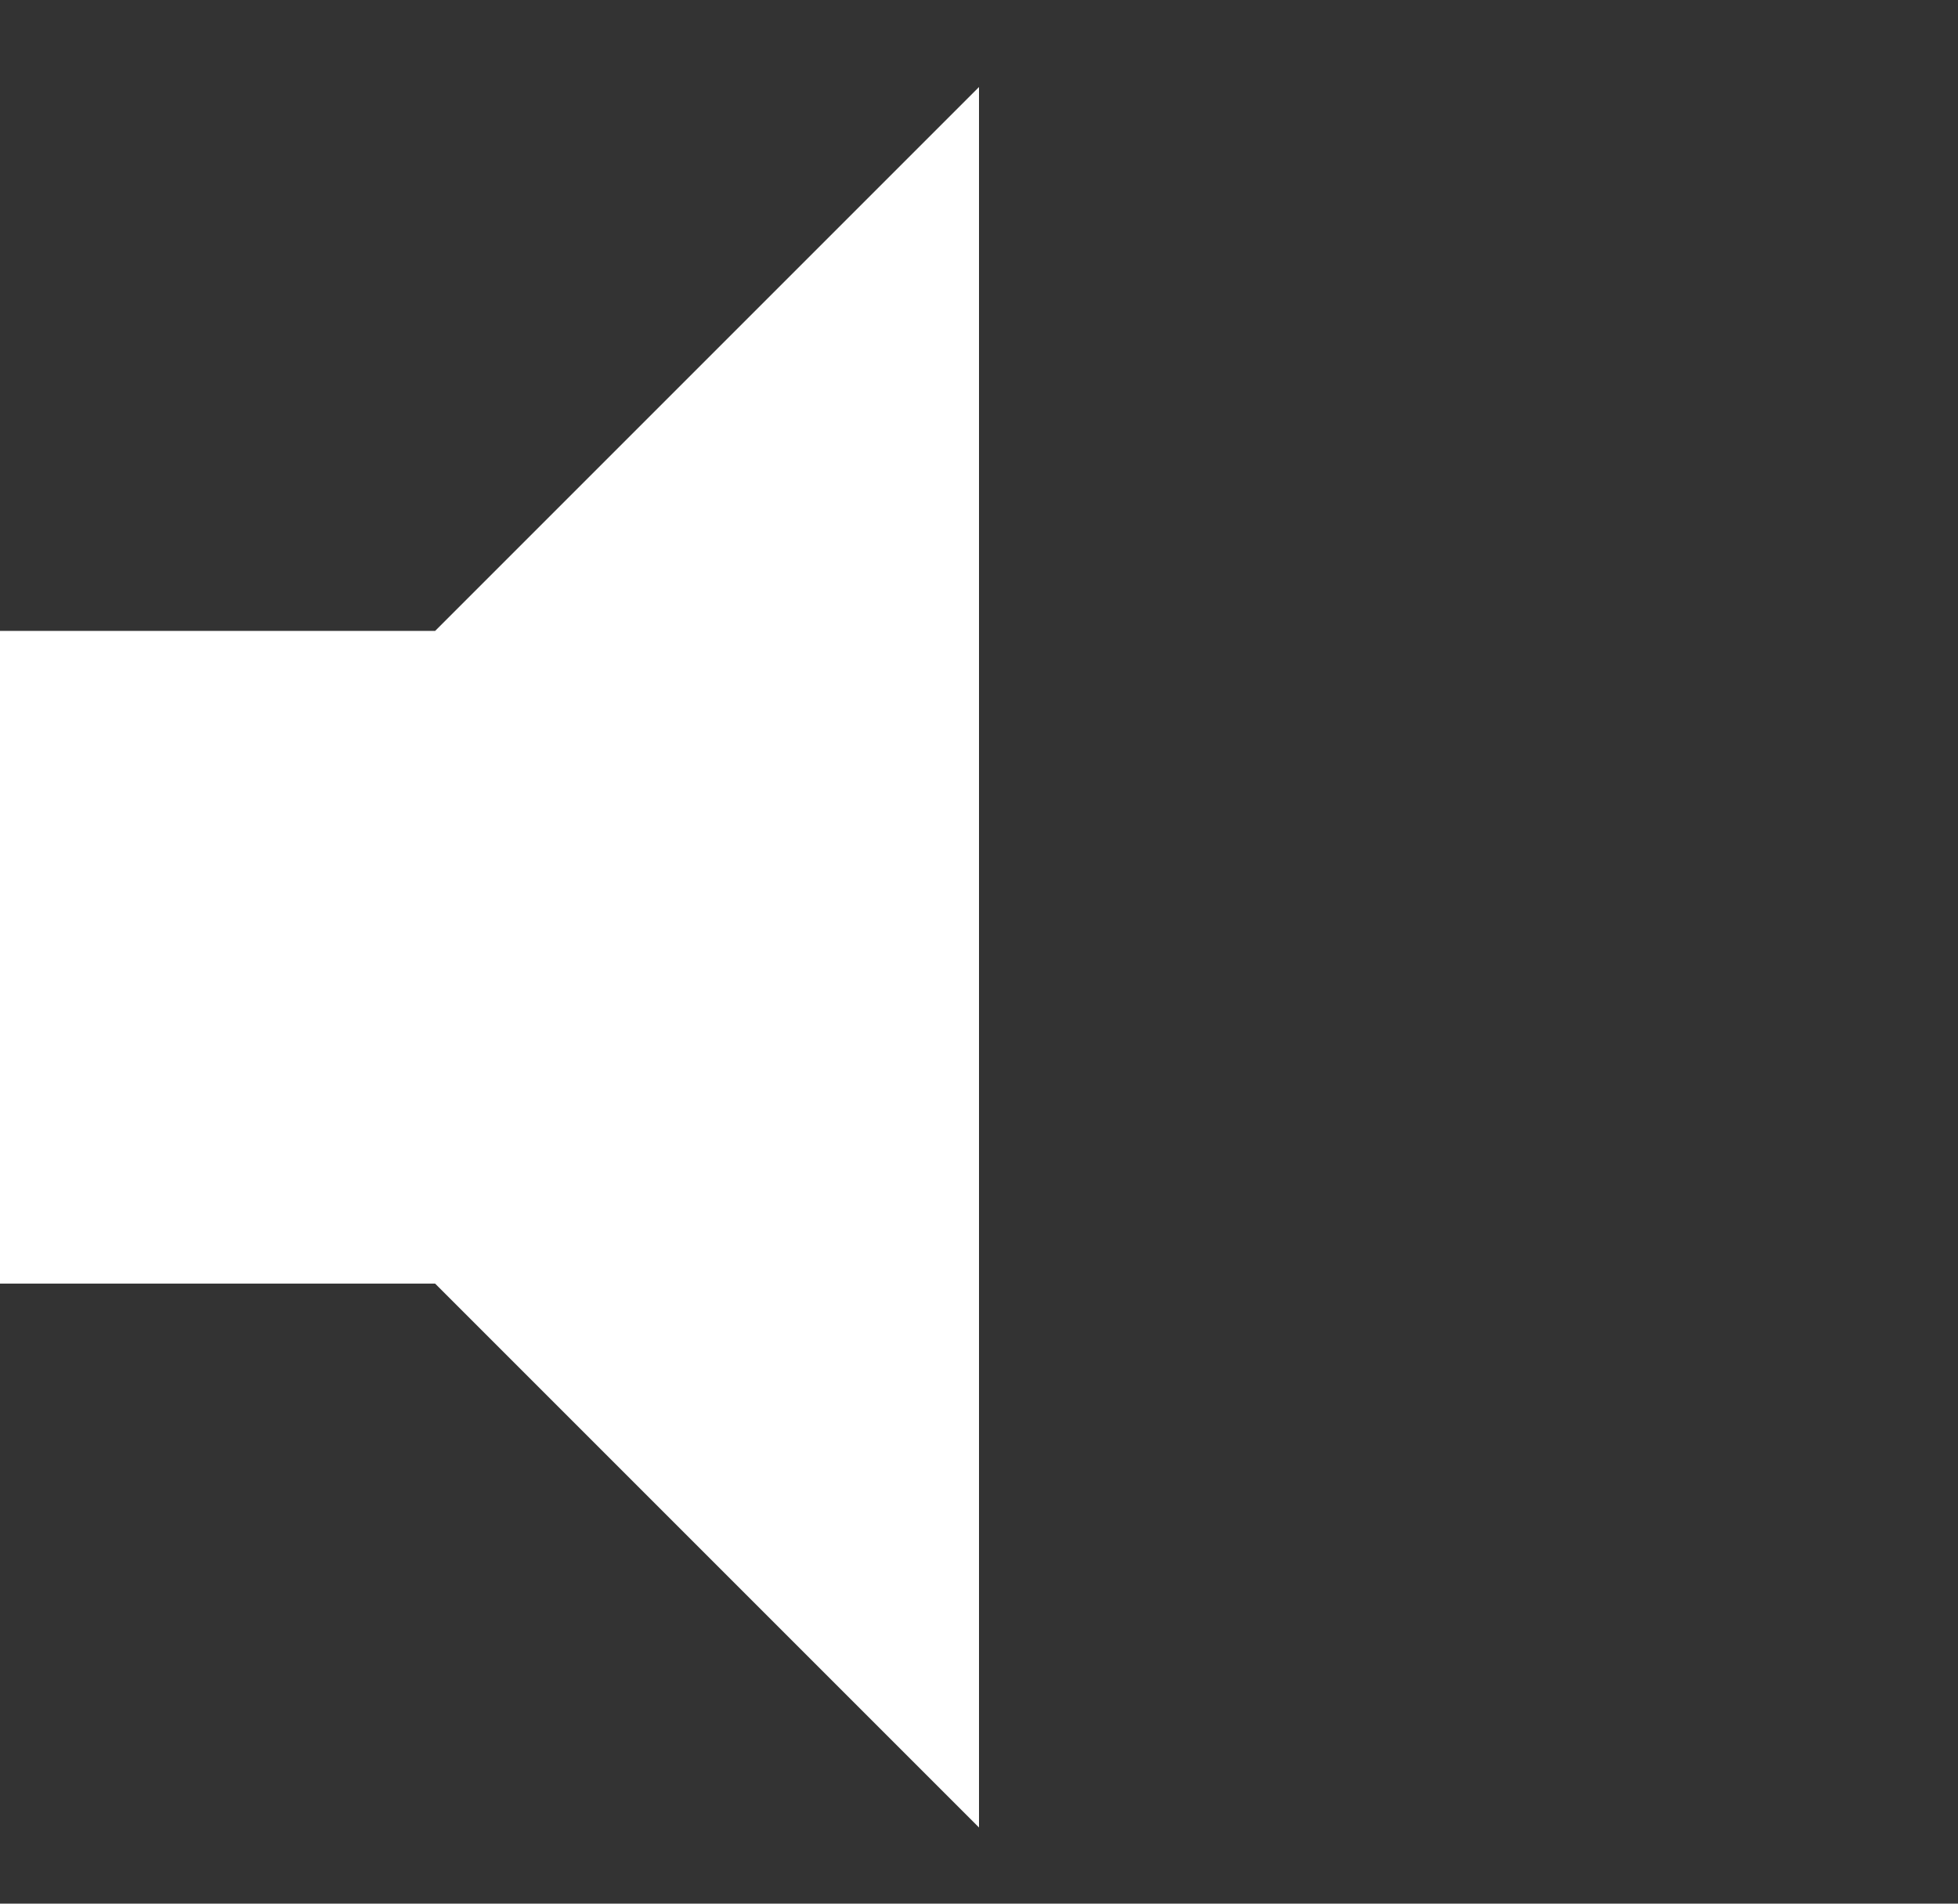 <svg xmlns="http://www.w3.org/2000/svg" width="18" height="17.5" viewBox="0 0 18 17.5" xml:space="preserve"><rect x="0" y="0" width="18" height="17.5" fill="#333333" stroke="none"/><style>.st1{fill:none}</style><path fill="#fff" d="M0 5.8v6h4l5 5V.8l-5 5z"/><path class="st1" d="M13.5 8.8c0-1.8-1-3.3-2.5-4v8.1c1.5-.8 2.5-2.4 2.5-4.1z"/><path class="st1" d="M11 0v2.1c2.9.9 5 3.5 5 6.7s-2.1 5.9-5 6.7v2.1c4-.9 7-4.5 7-8.8S15 .9 11 0z"/></svg>
